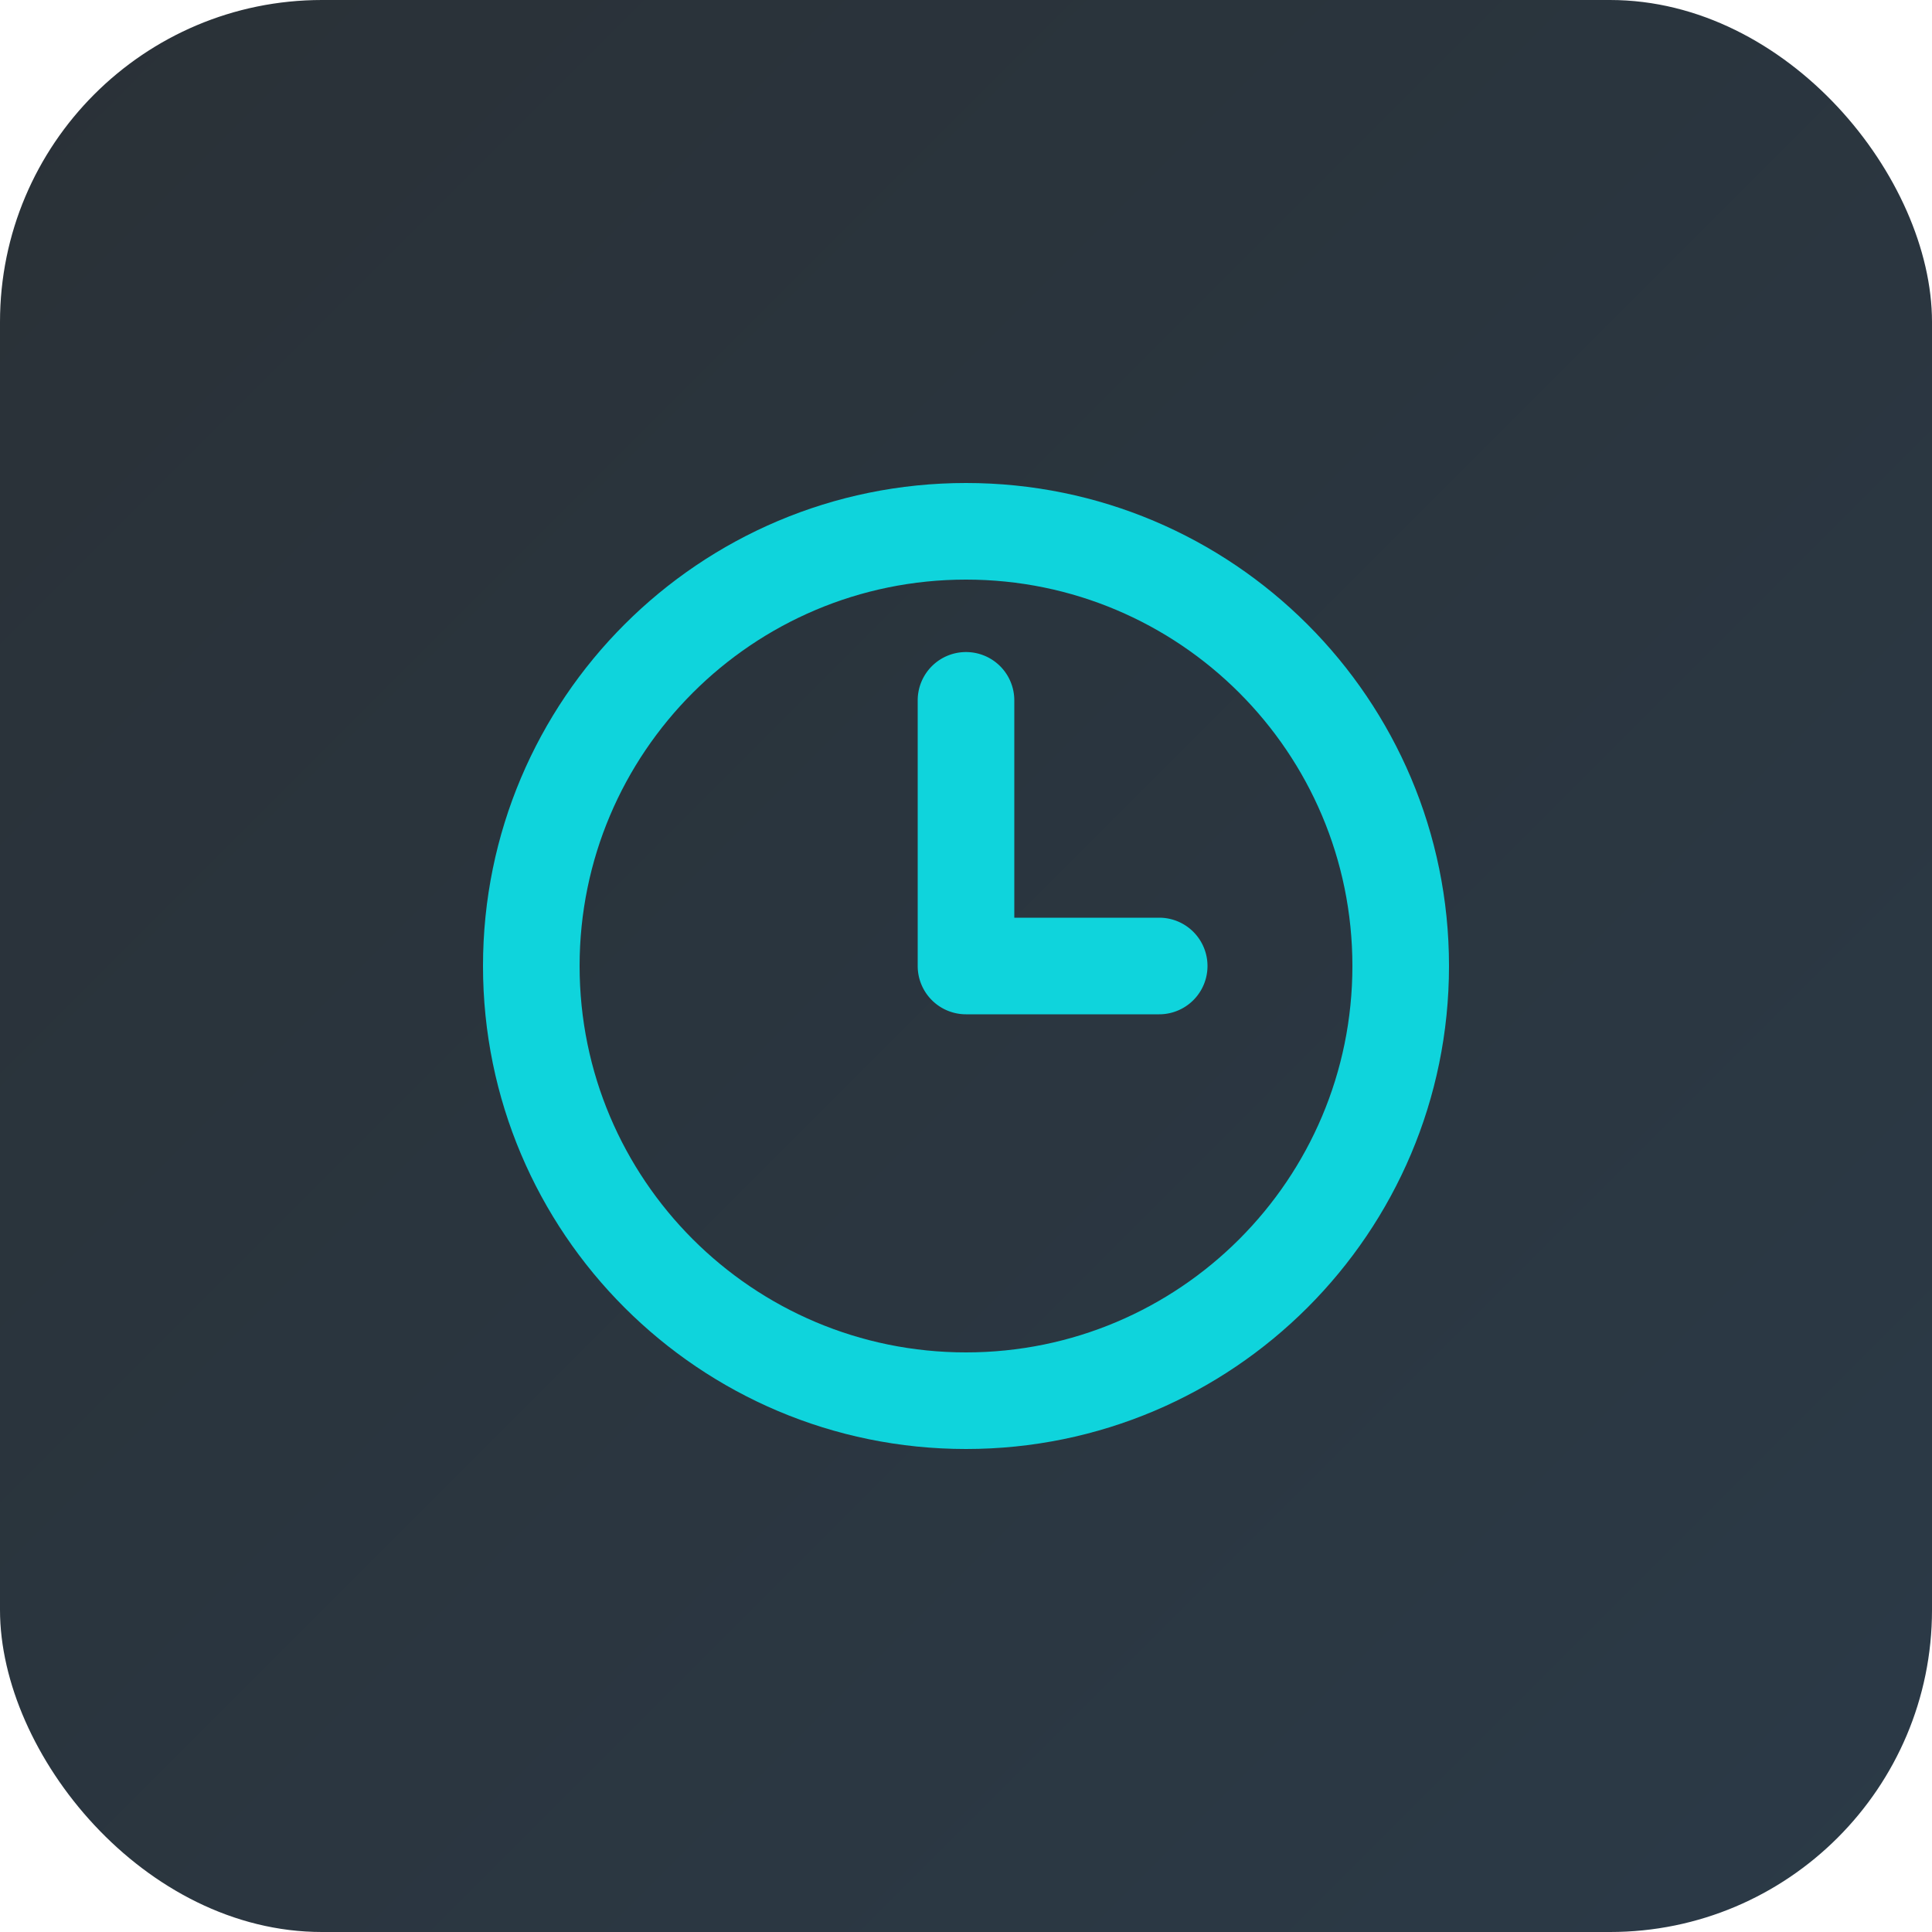 <svg xmlns="http://www.w3.org/2000/svg" width="60" height="60" fill="none"><rect width="60" height="60" fill="url(#a)" rx="10"/><path fill="#0fd4dc" d="M30 18c-6.627 0-12 5.373-12 12s5.373 12 12 12 12-5.373 12-12c0-6.628-5.373-12-12-12M15 30c0-8.284 6.716-15 15-15s15 6.716 15 15-6.716 15-15 15-15-6.716-15-15"/><path fill="#0fd4dc" d="M30 20.25a1.5 1.5 0 0 1 1.5 1.5v6.75H36a1.5 1.5 0 1 1 0 3h-6a1.5 1.5 0 0 1-1.5-1.5v-8.25a1.5 1.5 0 0 1 1.5-1.5"/><defs><linearGradient id="a" x1="0" x2="60" y1="0" y2="60" gradientUnits="userSpaceOnUse"><stop stop-color="#2a3137"/><stop offset="1" stop-color="#2b3a47"/></linearGradient></defs></svg>